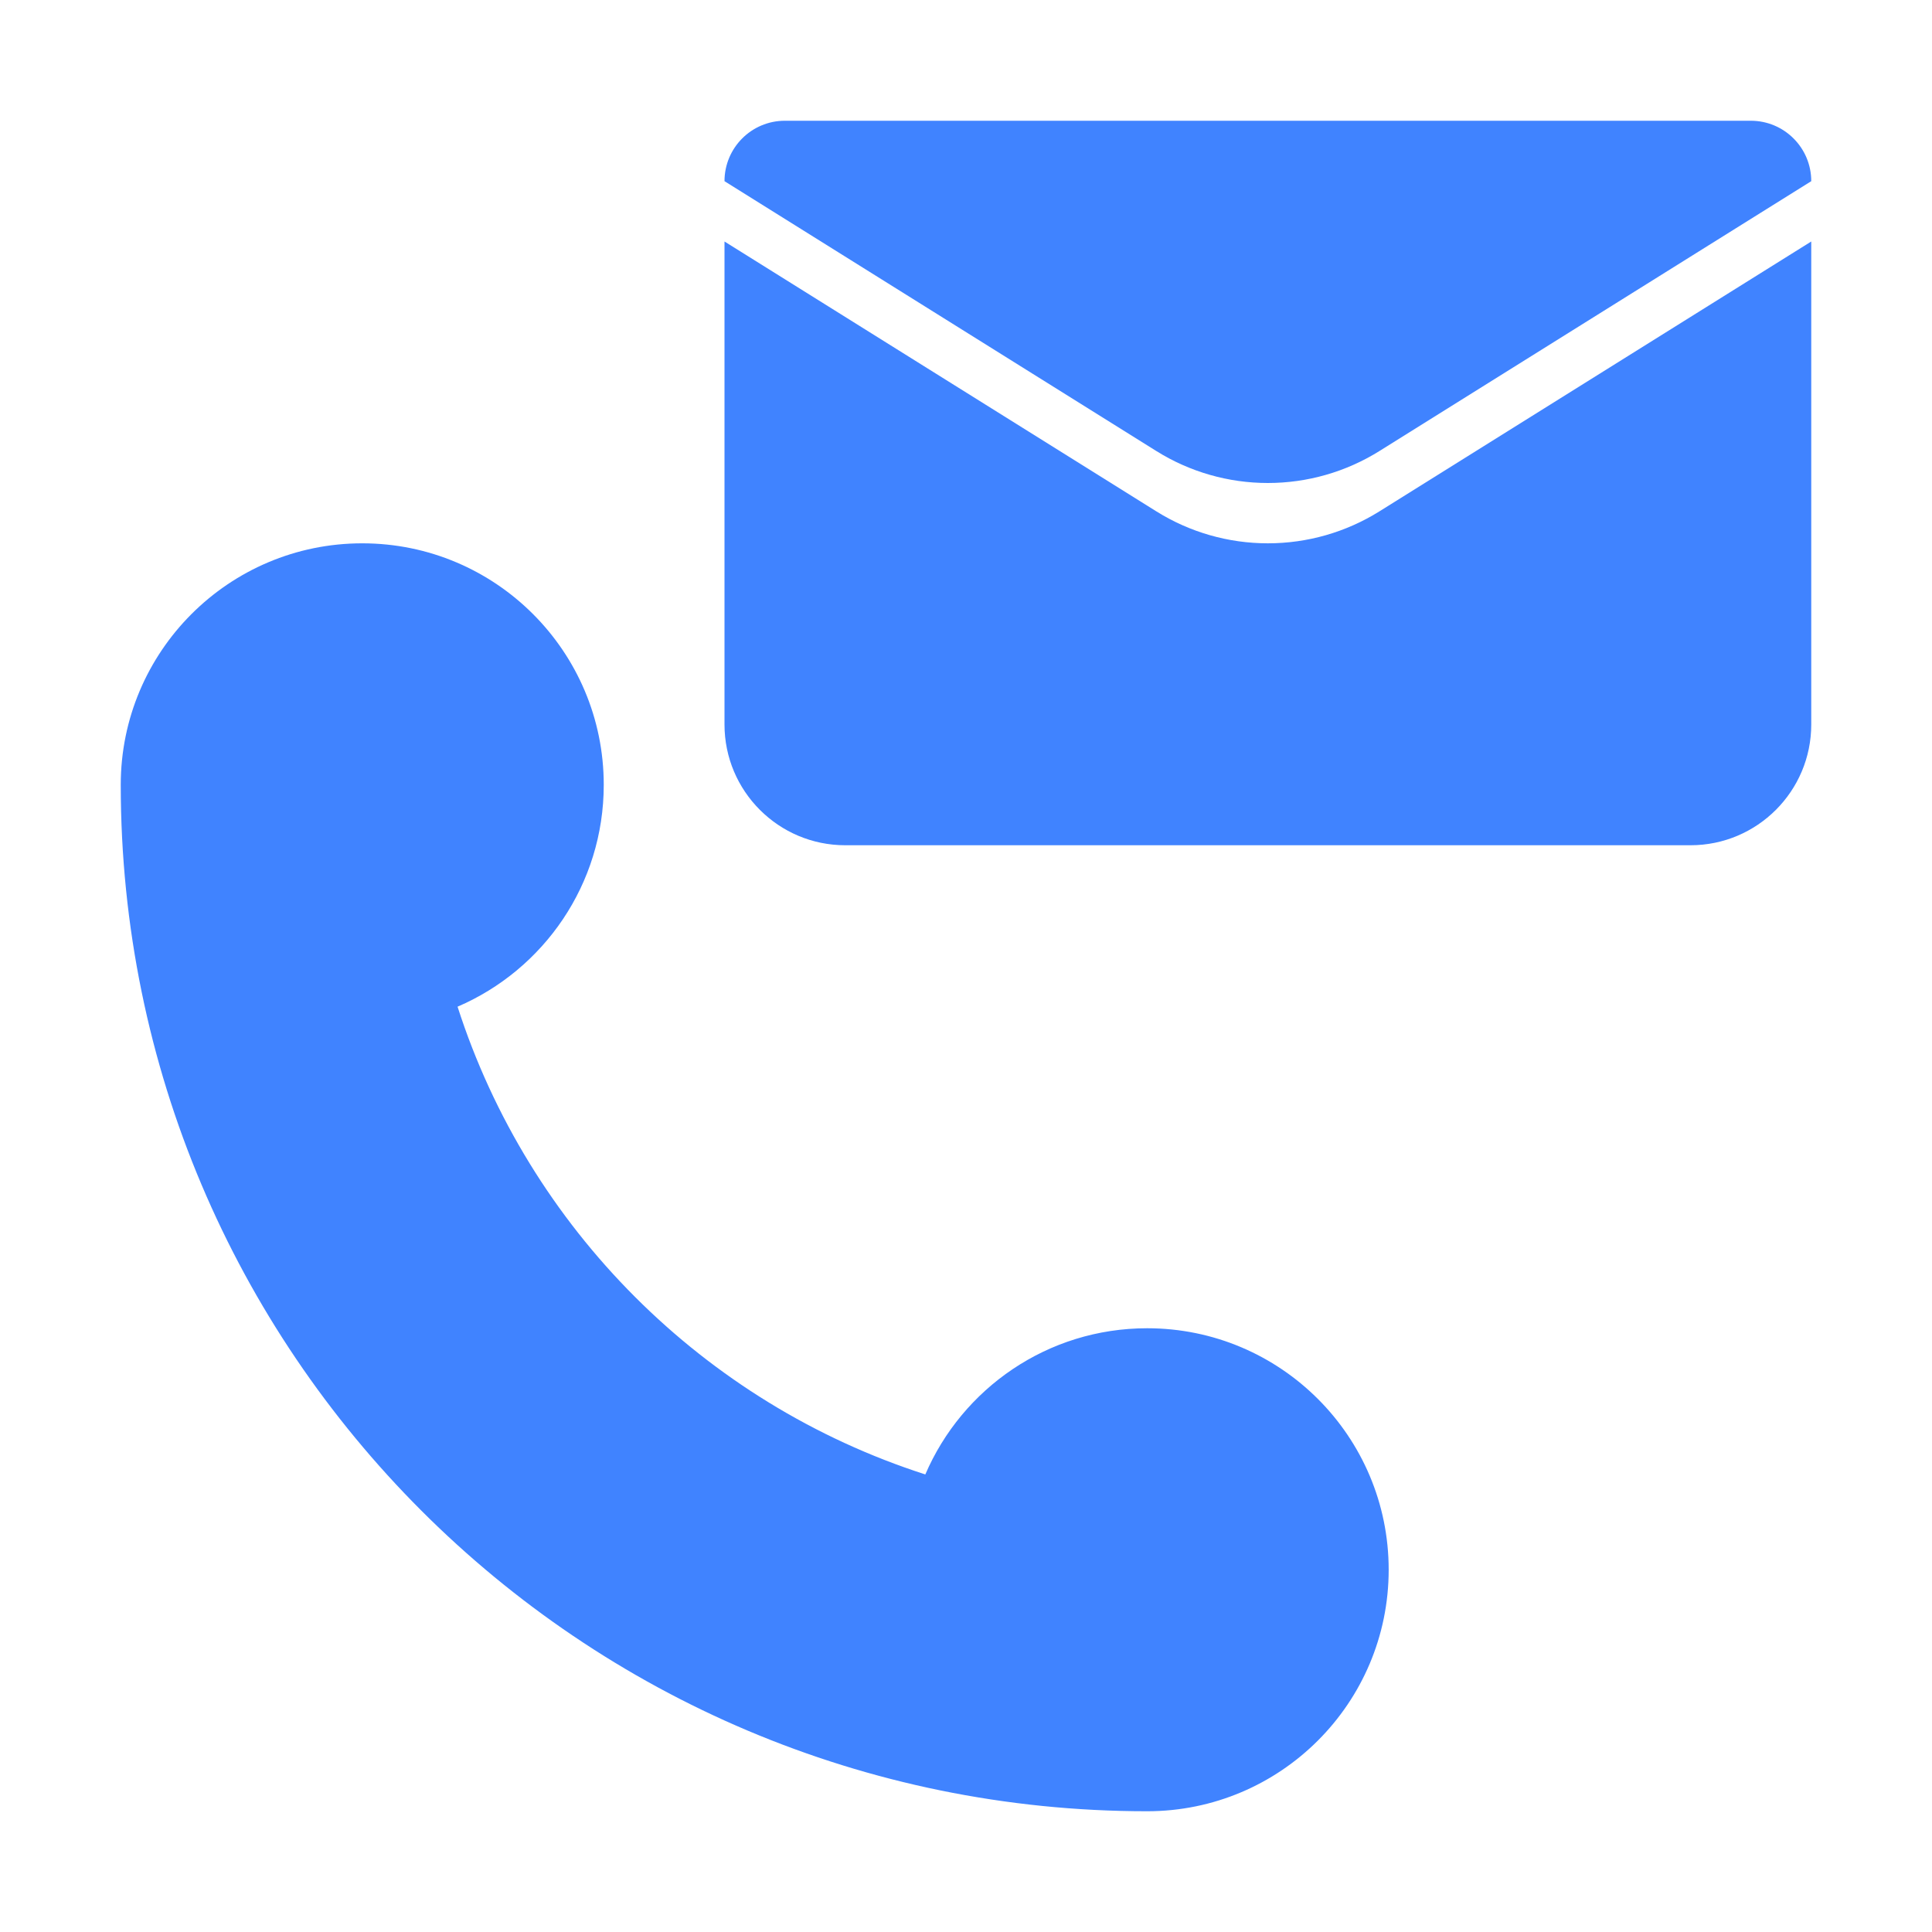 <svg width="18" height="18" viewBox="0 0 18 18" fill="none" xmlns="http://www.w3.org/2000/svg">
<path d="M11.812 4.5C12.18 4.5 12.54 4.397 12.852 4.202L16.875 1.688C16.875 1.377 16.623 1.125 16.312 1.125H7.312C7.002 1.125 6.75 1.377 6.75 1.688L10.773 4.202C11.085 4.397 11.445 4.5 11.812 4.5Z" fill="#4083FF"/>
<path d="M11.812 5.062C11.445 5.062 11.085 4.959 10.773 4.764L6.75 2.25V6.75C6.75 7.371 7.254 7.875 7.875 7.875H15.75C16.371 7.875 16.875 7.371 16.875 6.75V2.25L12.852 4.764C12.54 4.959 12.18 5.062 11.812 5.062Z" fill="#4083FF"/>
<path d="M10.688 12.375C9.76 12.375 8.965 12.936 8.621 13.737C6.556 13.073 4.927 11.444 4.263 9.379C5.064 9.035 5.625 8.24 5.625 7.312C5.625 6.07 4.618 5.062 3.375 5.062C2.132 5.062 1.125 6.07 1.125 7.312C1.125 12.594 5.406 16.875 10.688 16.875C11.93 16.875 12.938 15.868 12.938 14.625C12.938 13.382 11.93 12.375 10.688 12.375Z" fill="#4083FF"/>
</svg>
